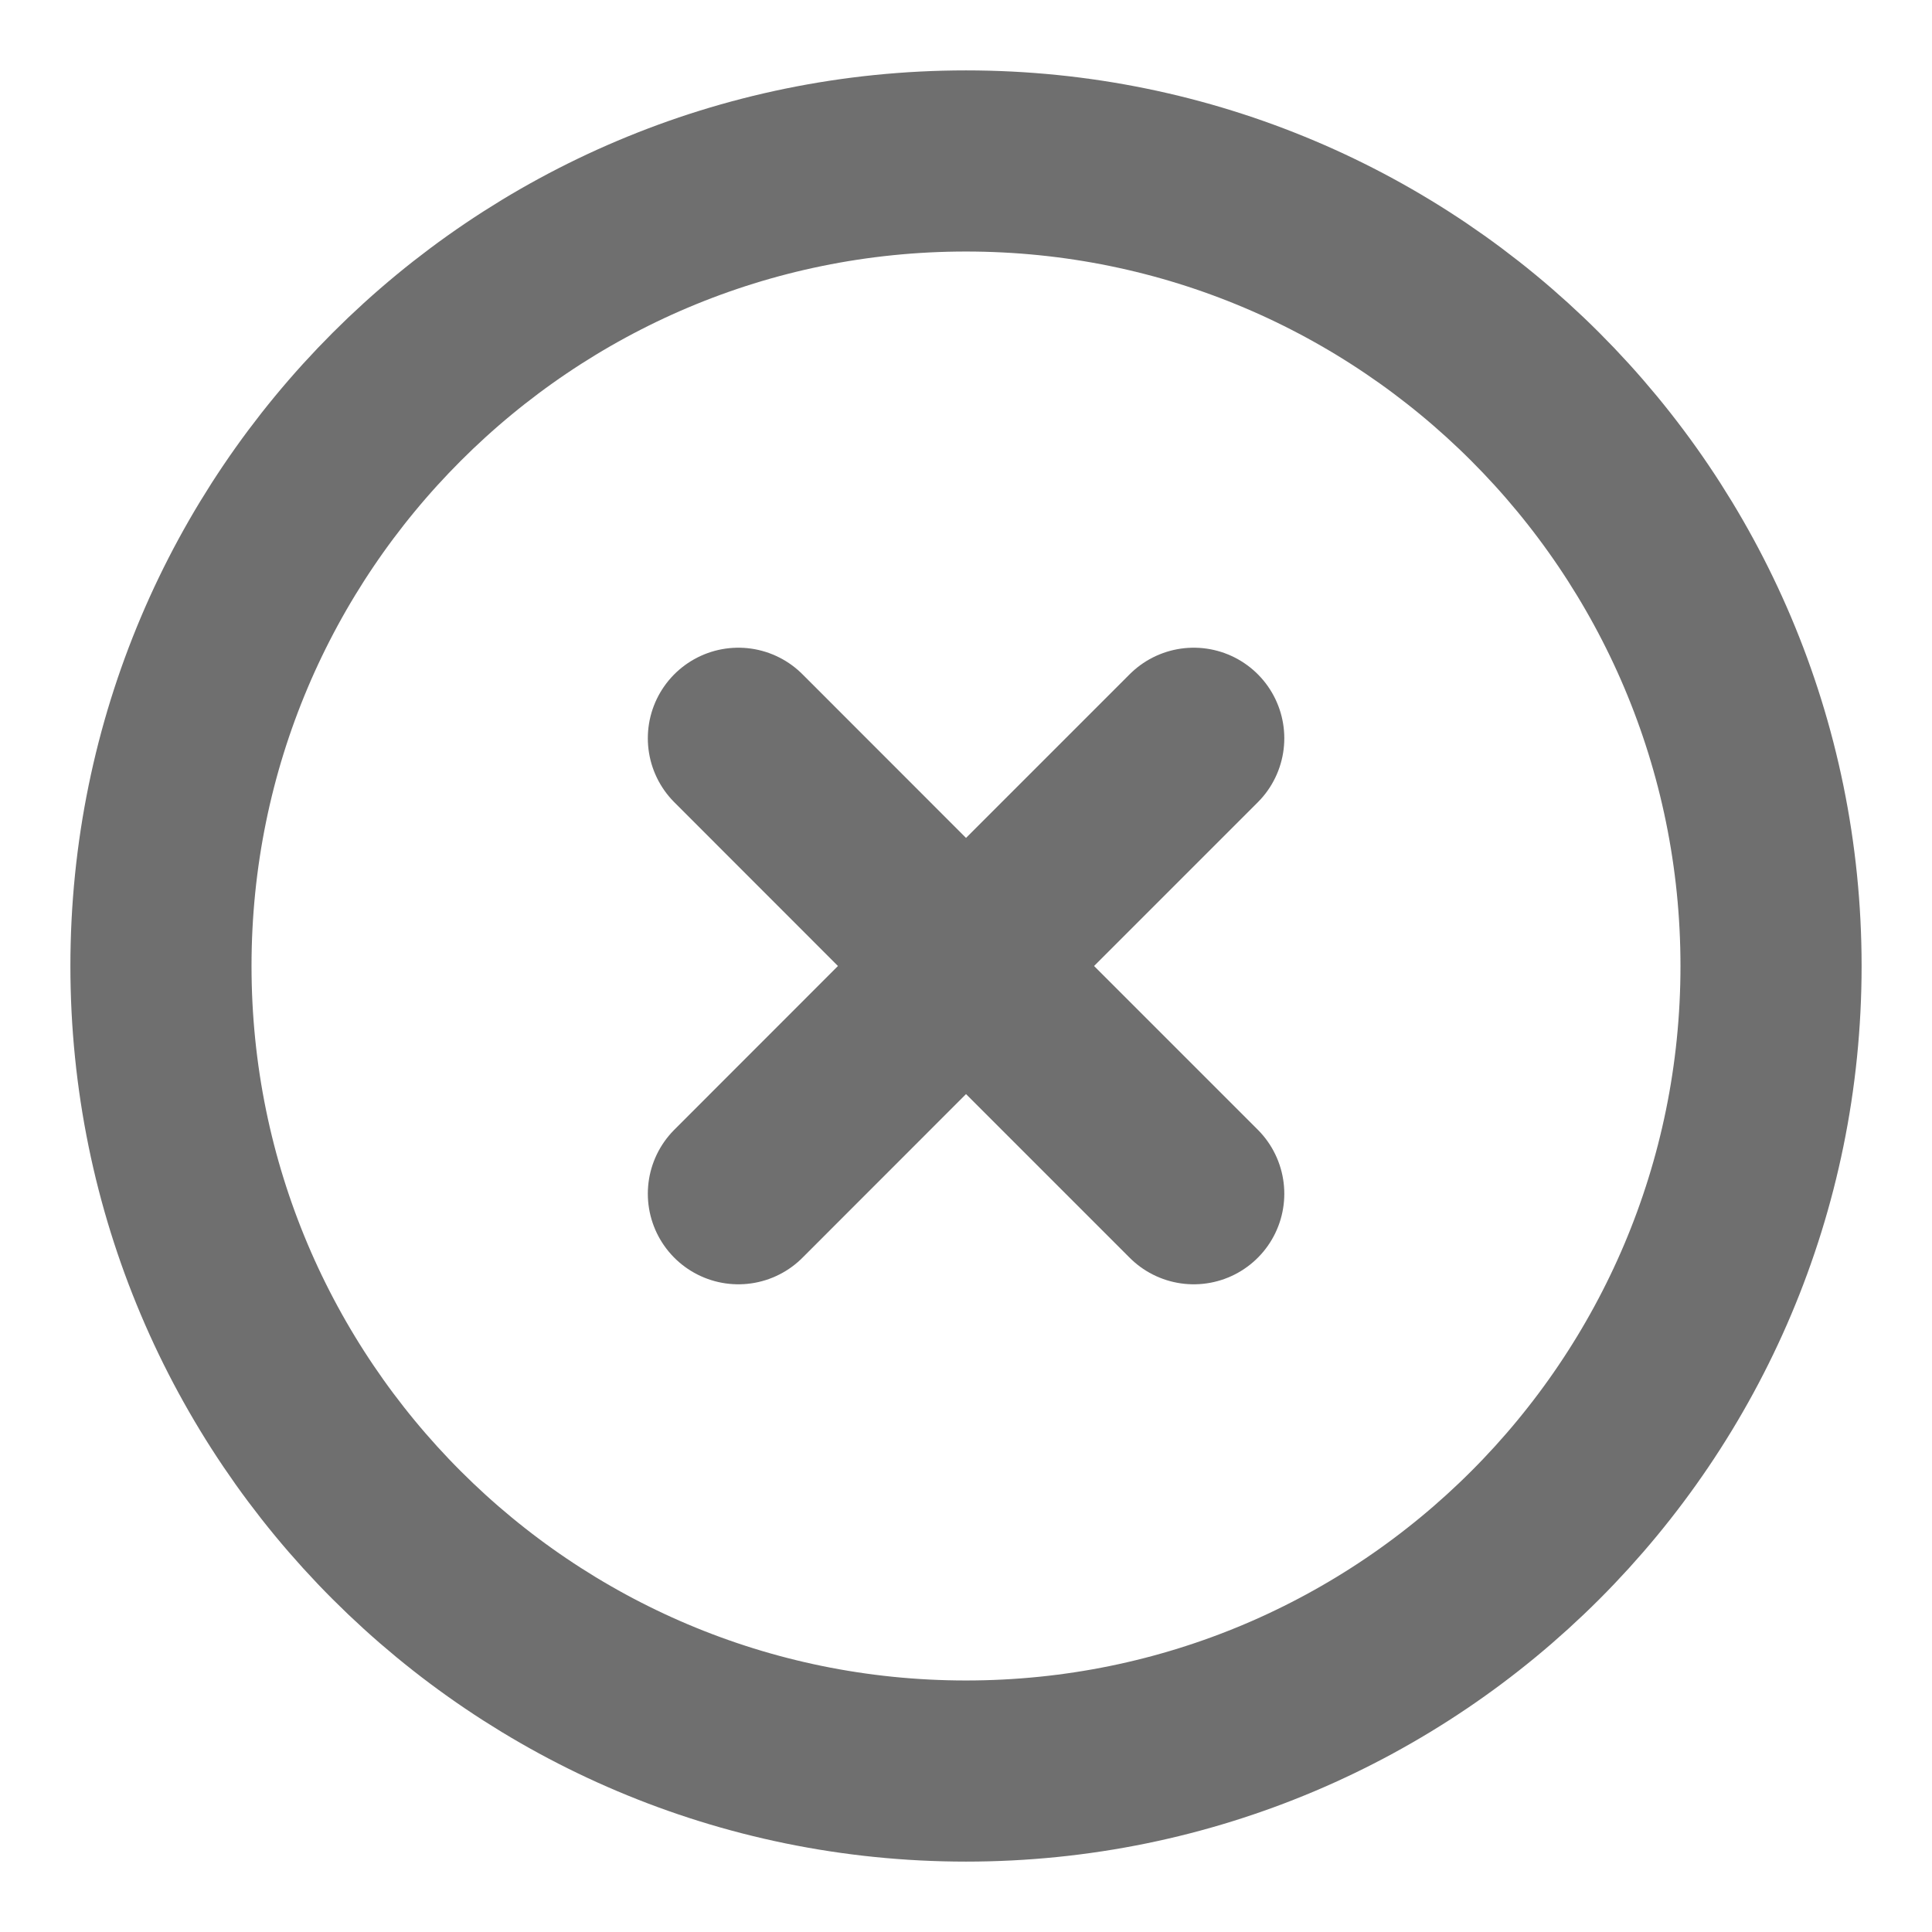 <svg width="16" height="16" viewBox="0 0 16 16" fill="none" xmlns="http://www.w3.org/2000/svg">
<path d="M8 8L9.886 9.886M6.115 9.886L8 8L6.115 9.886ZM9.886 6.114L8 8L9.886 6.114ZM8 8L6.115 6.114L8 8Z" stroke="#333333" stroke-opacity="0.7" stroke-width="1.5" stroke-linecap="round" stroke-linejoin="round"/>
<path d="M8 14.667C11.682 14.667 14.667 11.682 14.667 8C14.667 4.318 11.682 1.333 8 1.333C4.318 1.333 1.333 4.318 1.333 8C1.333 11.682 4.318 14.667 8 14.667Z" stroke="#333333" stroke-opacity="0.7" stroke-width="1.5" stroke-linecap="round" stroke-linejoin="round"/>
</svg>
